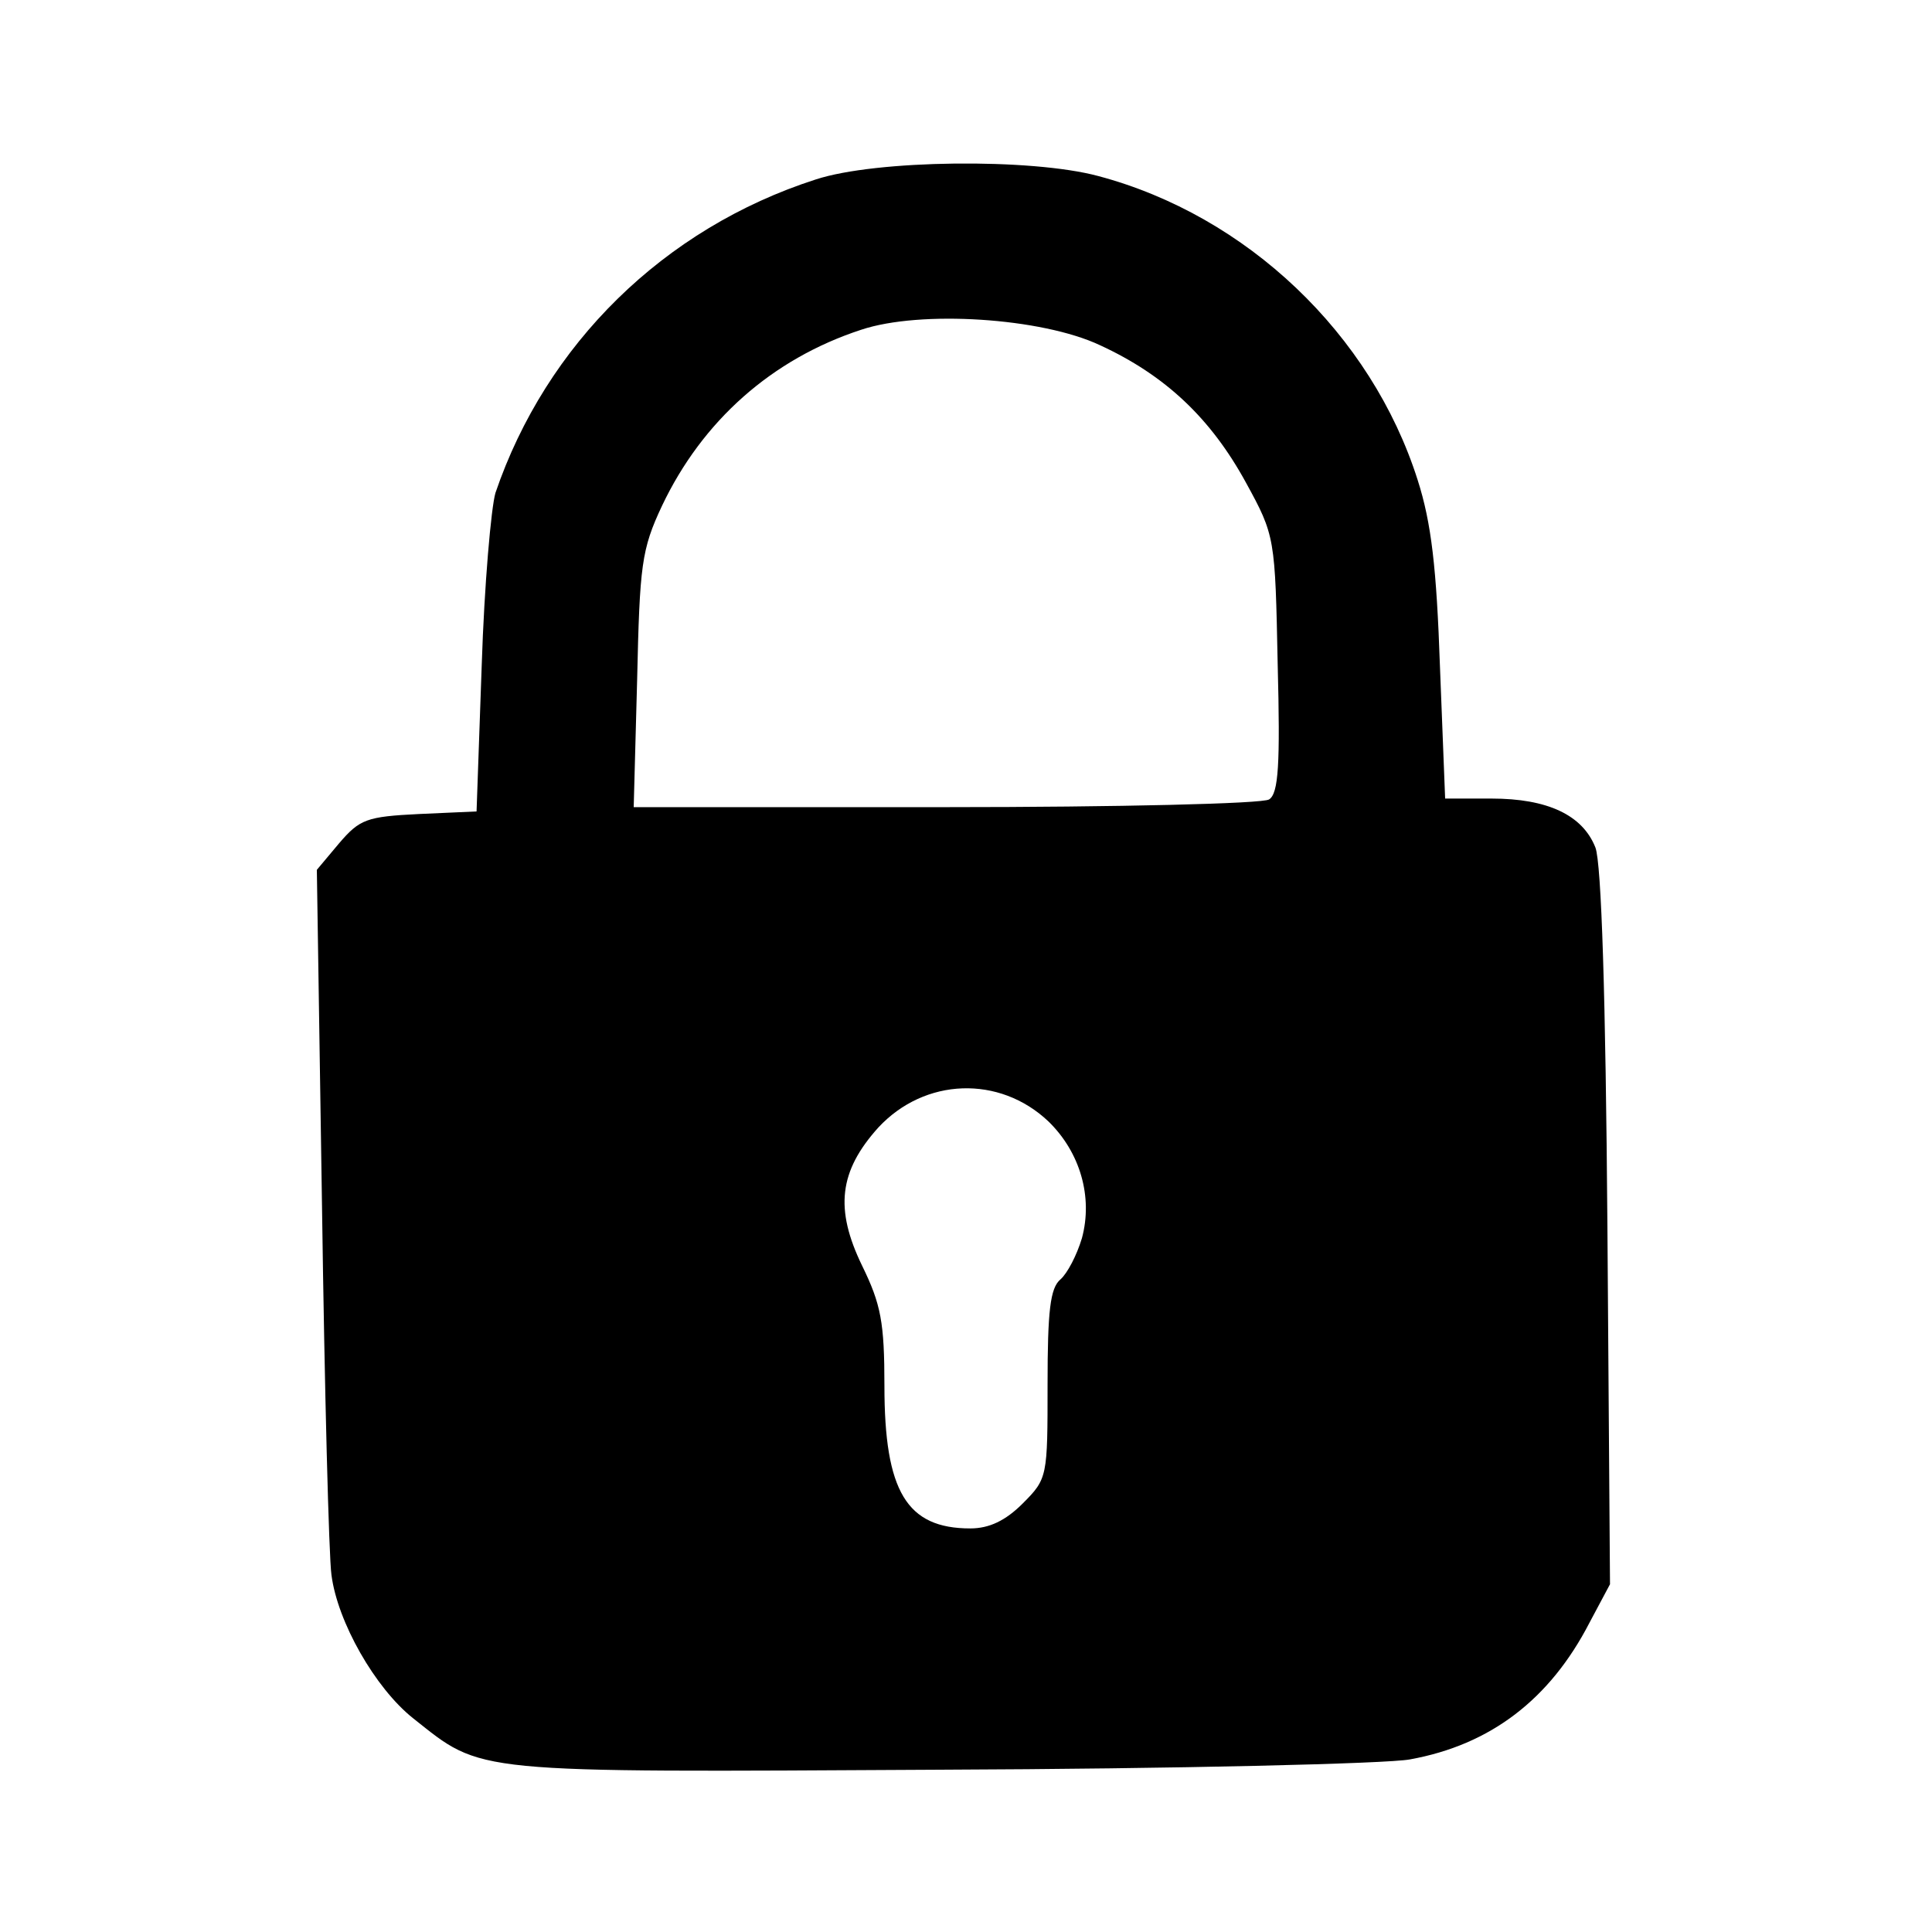 <?xml version="1.0" encoding="UTF-8" standalone="no"?> <svg xmlns="http://www.w3.org/2000/svg" version="1.0" width="225pt" height="225pt" viewBox="0 0 225 225" preserveAspectRatio="xMidYMid meet"><g transform="translate(0,225) scale(0.1,-0.1)" fill="#000000" stroke="none"><path d="M950 2041 c-177 -57 -314 -192 -373 -365 -5 -17 -13 -107 -16 -201 l-6 -170 -67 -3 c-61 -3 -69 -6 -93 -34 l-26 -31 6 -391 c3 -215 8 -409 11 -430 7 -55 51 -132 95 -167 82 -65 63 -63 614 -60 275 1 521 7 547 12 94 17 163 70 209 159 l24 45 -3 415 c-2 270 -7 425 -14 443 -15 38 -56 57 -121 57 l-54 0 -6 153 c-4 116 -10 168 -26 218 -54 170 -199 308 -372 354 -78 21 -259 19 -329 -4z m331 -193 c76 -35 129 -85 170 -160 34 -62 34 -64 37 -212 3 -116 1 -150 -10 -157 -7 -5 -177 -9 -376 -9 l-364 0 4 148 c3 134 5 152 29 203 47 99 128 171 232 205 69 23 210 14 278 -18z m-60 -904 c37 -36 52 -88 39 -136 -6 -20 -17 -41 -25 -48 -12 -10 -15 -37 -15 -122 0 -108 0 -110 -29 -139 -20 -20 -39 -29 -61 -29 -74 0 -100 43 -100 166 0 74 -4 95 -26 140 -32 66 -27 110 19 161 54 58 141 61 198 7z"></path></g></svg> 